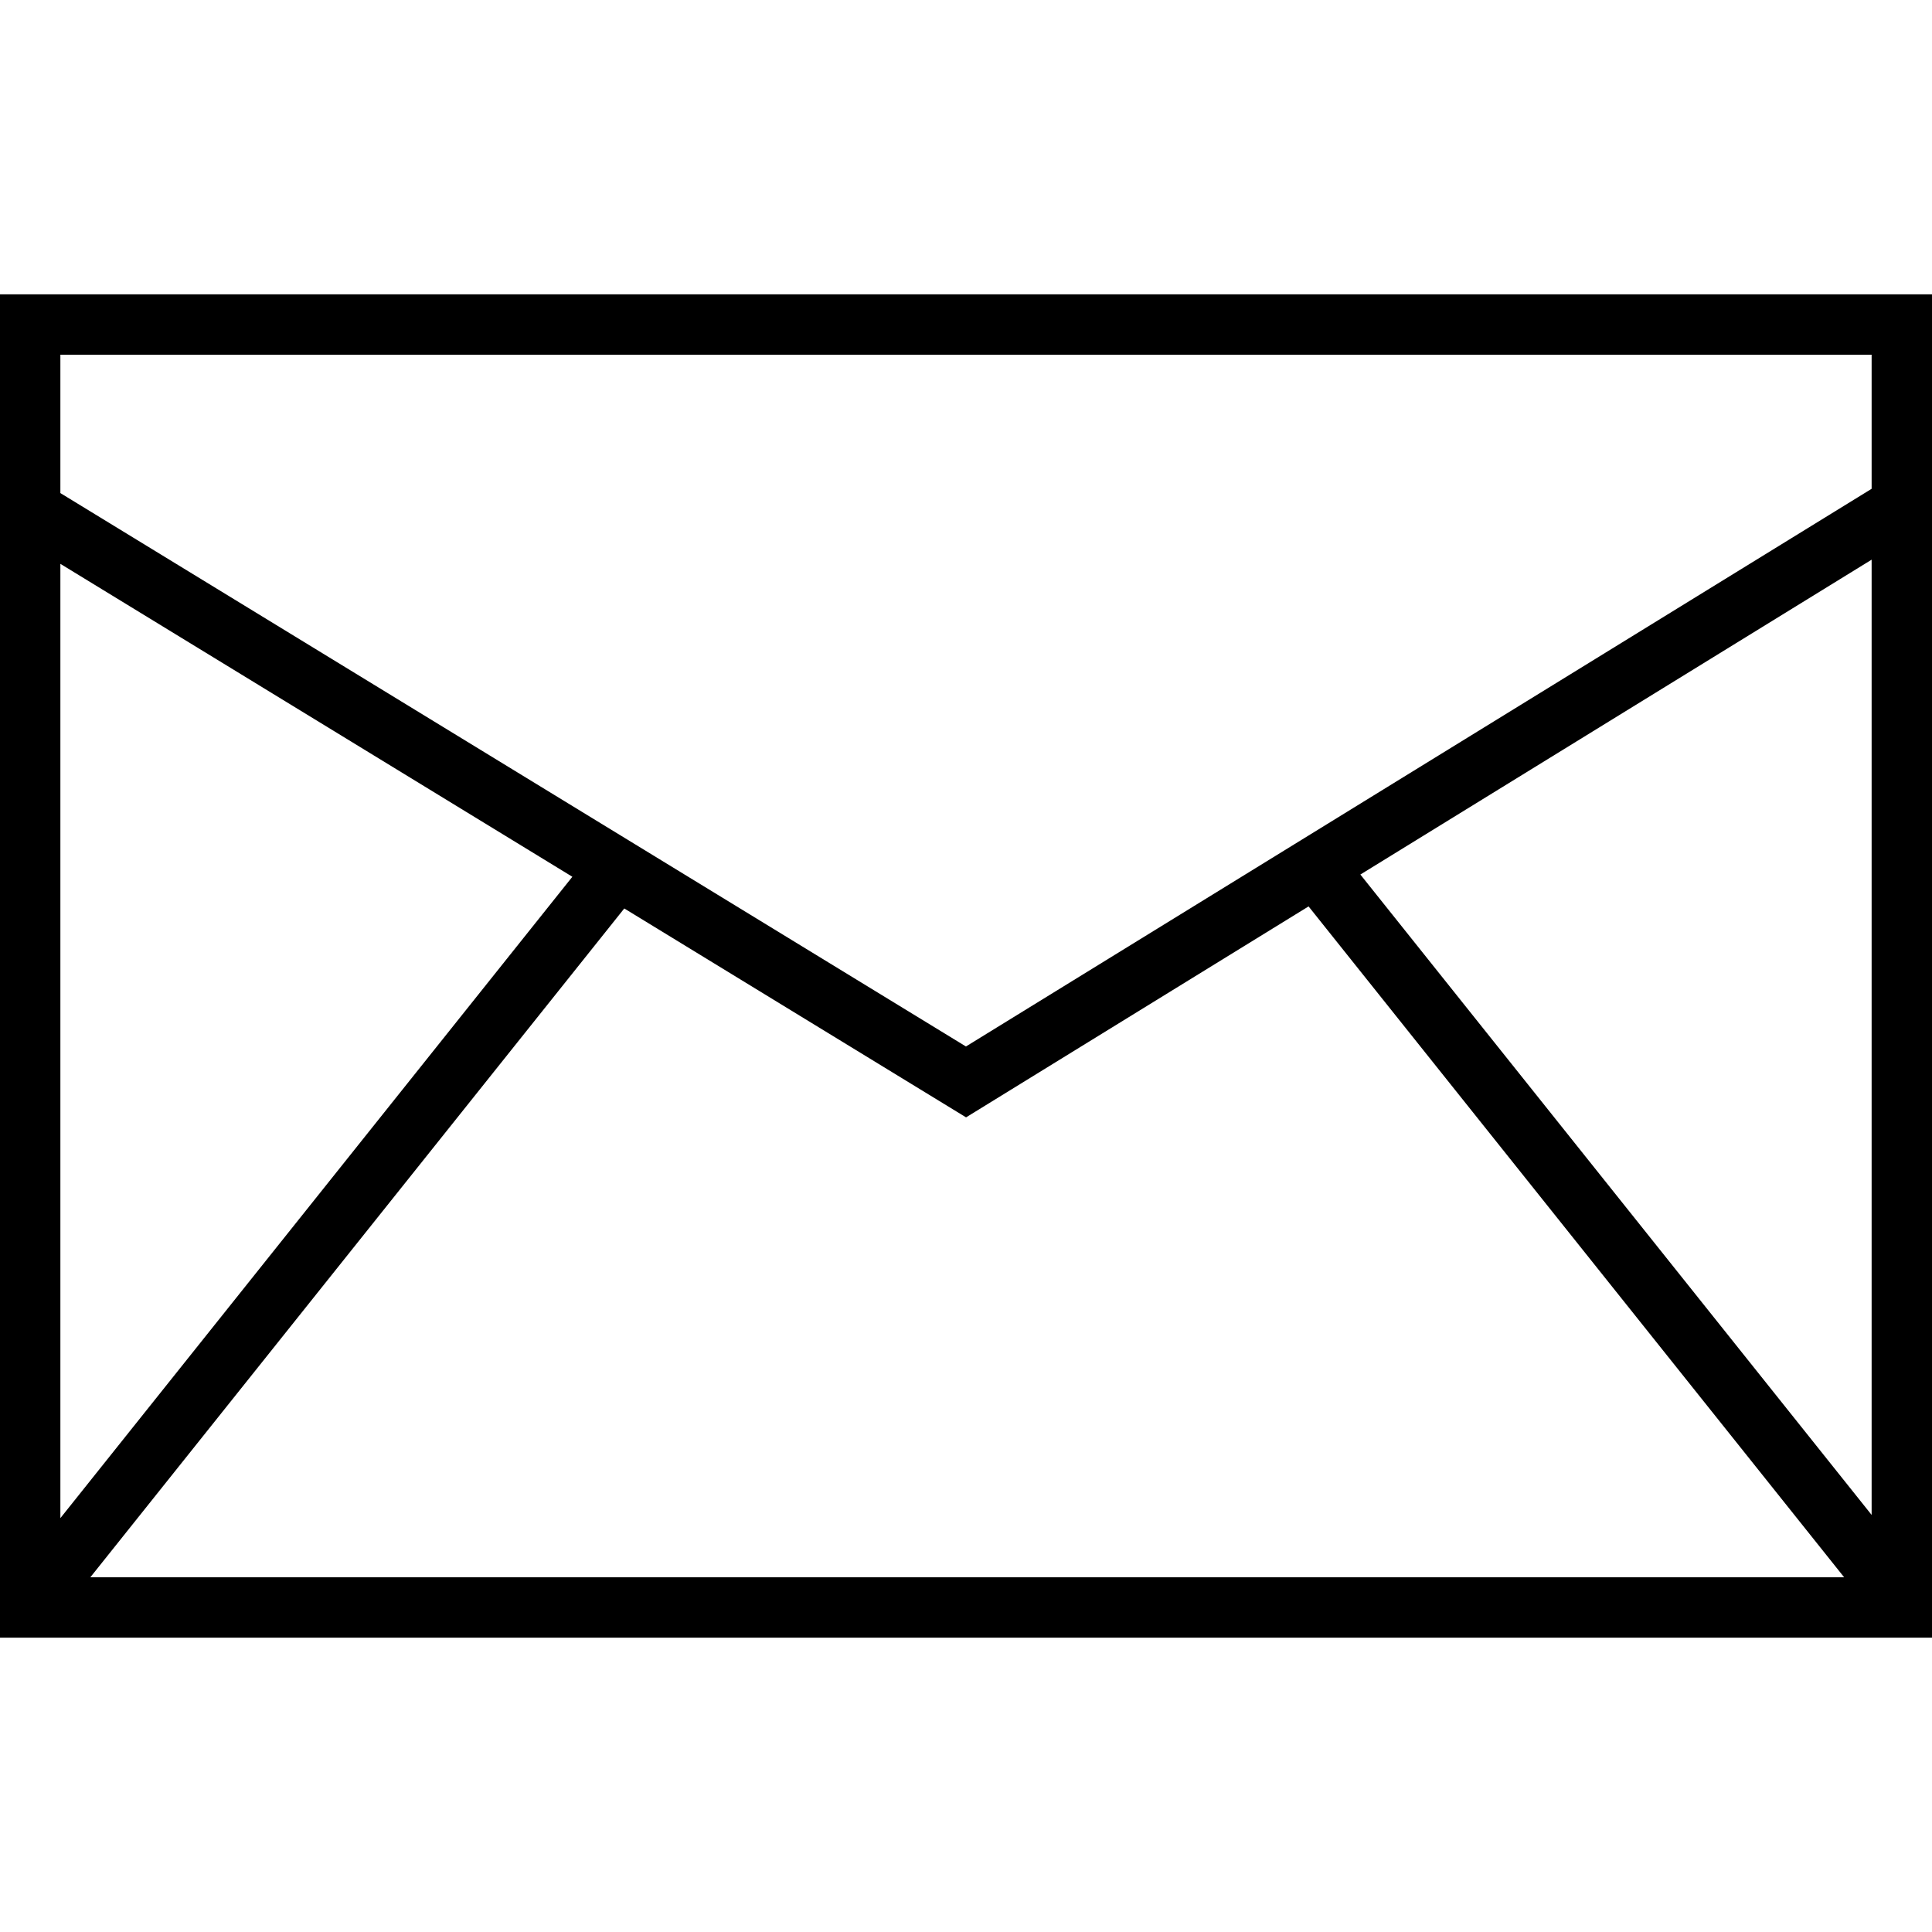 <!-- icon666.com - MILLIONS vector ICONS FREE --><svg version="1.1" id="Layer_1" xmlns="http://www.w3.org/2000/svg" xmlns:xlink="http://www.w3.org/1999/xlink" x="0px" y="0px" viewBox="0 0 512 512" style="enable-background:new 0 0 512 512;" xml:space="preserve"><g><g><path d="M0,78v356h512V78H0z M16,149.424l135.68,82.928L16,402.32V149.424z M23.936,418L165.44,240.752l90.576,55.36 l90.768-55.904L488.72,418H23.936z M496,401.472L360.512,231.76L496,148.32V401.472z M496,129.536L255.984,277.328L16,130.672V94 h480V129.536z"></path></g></g></svg>